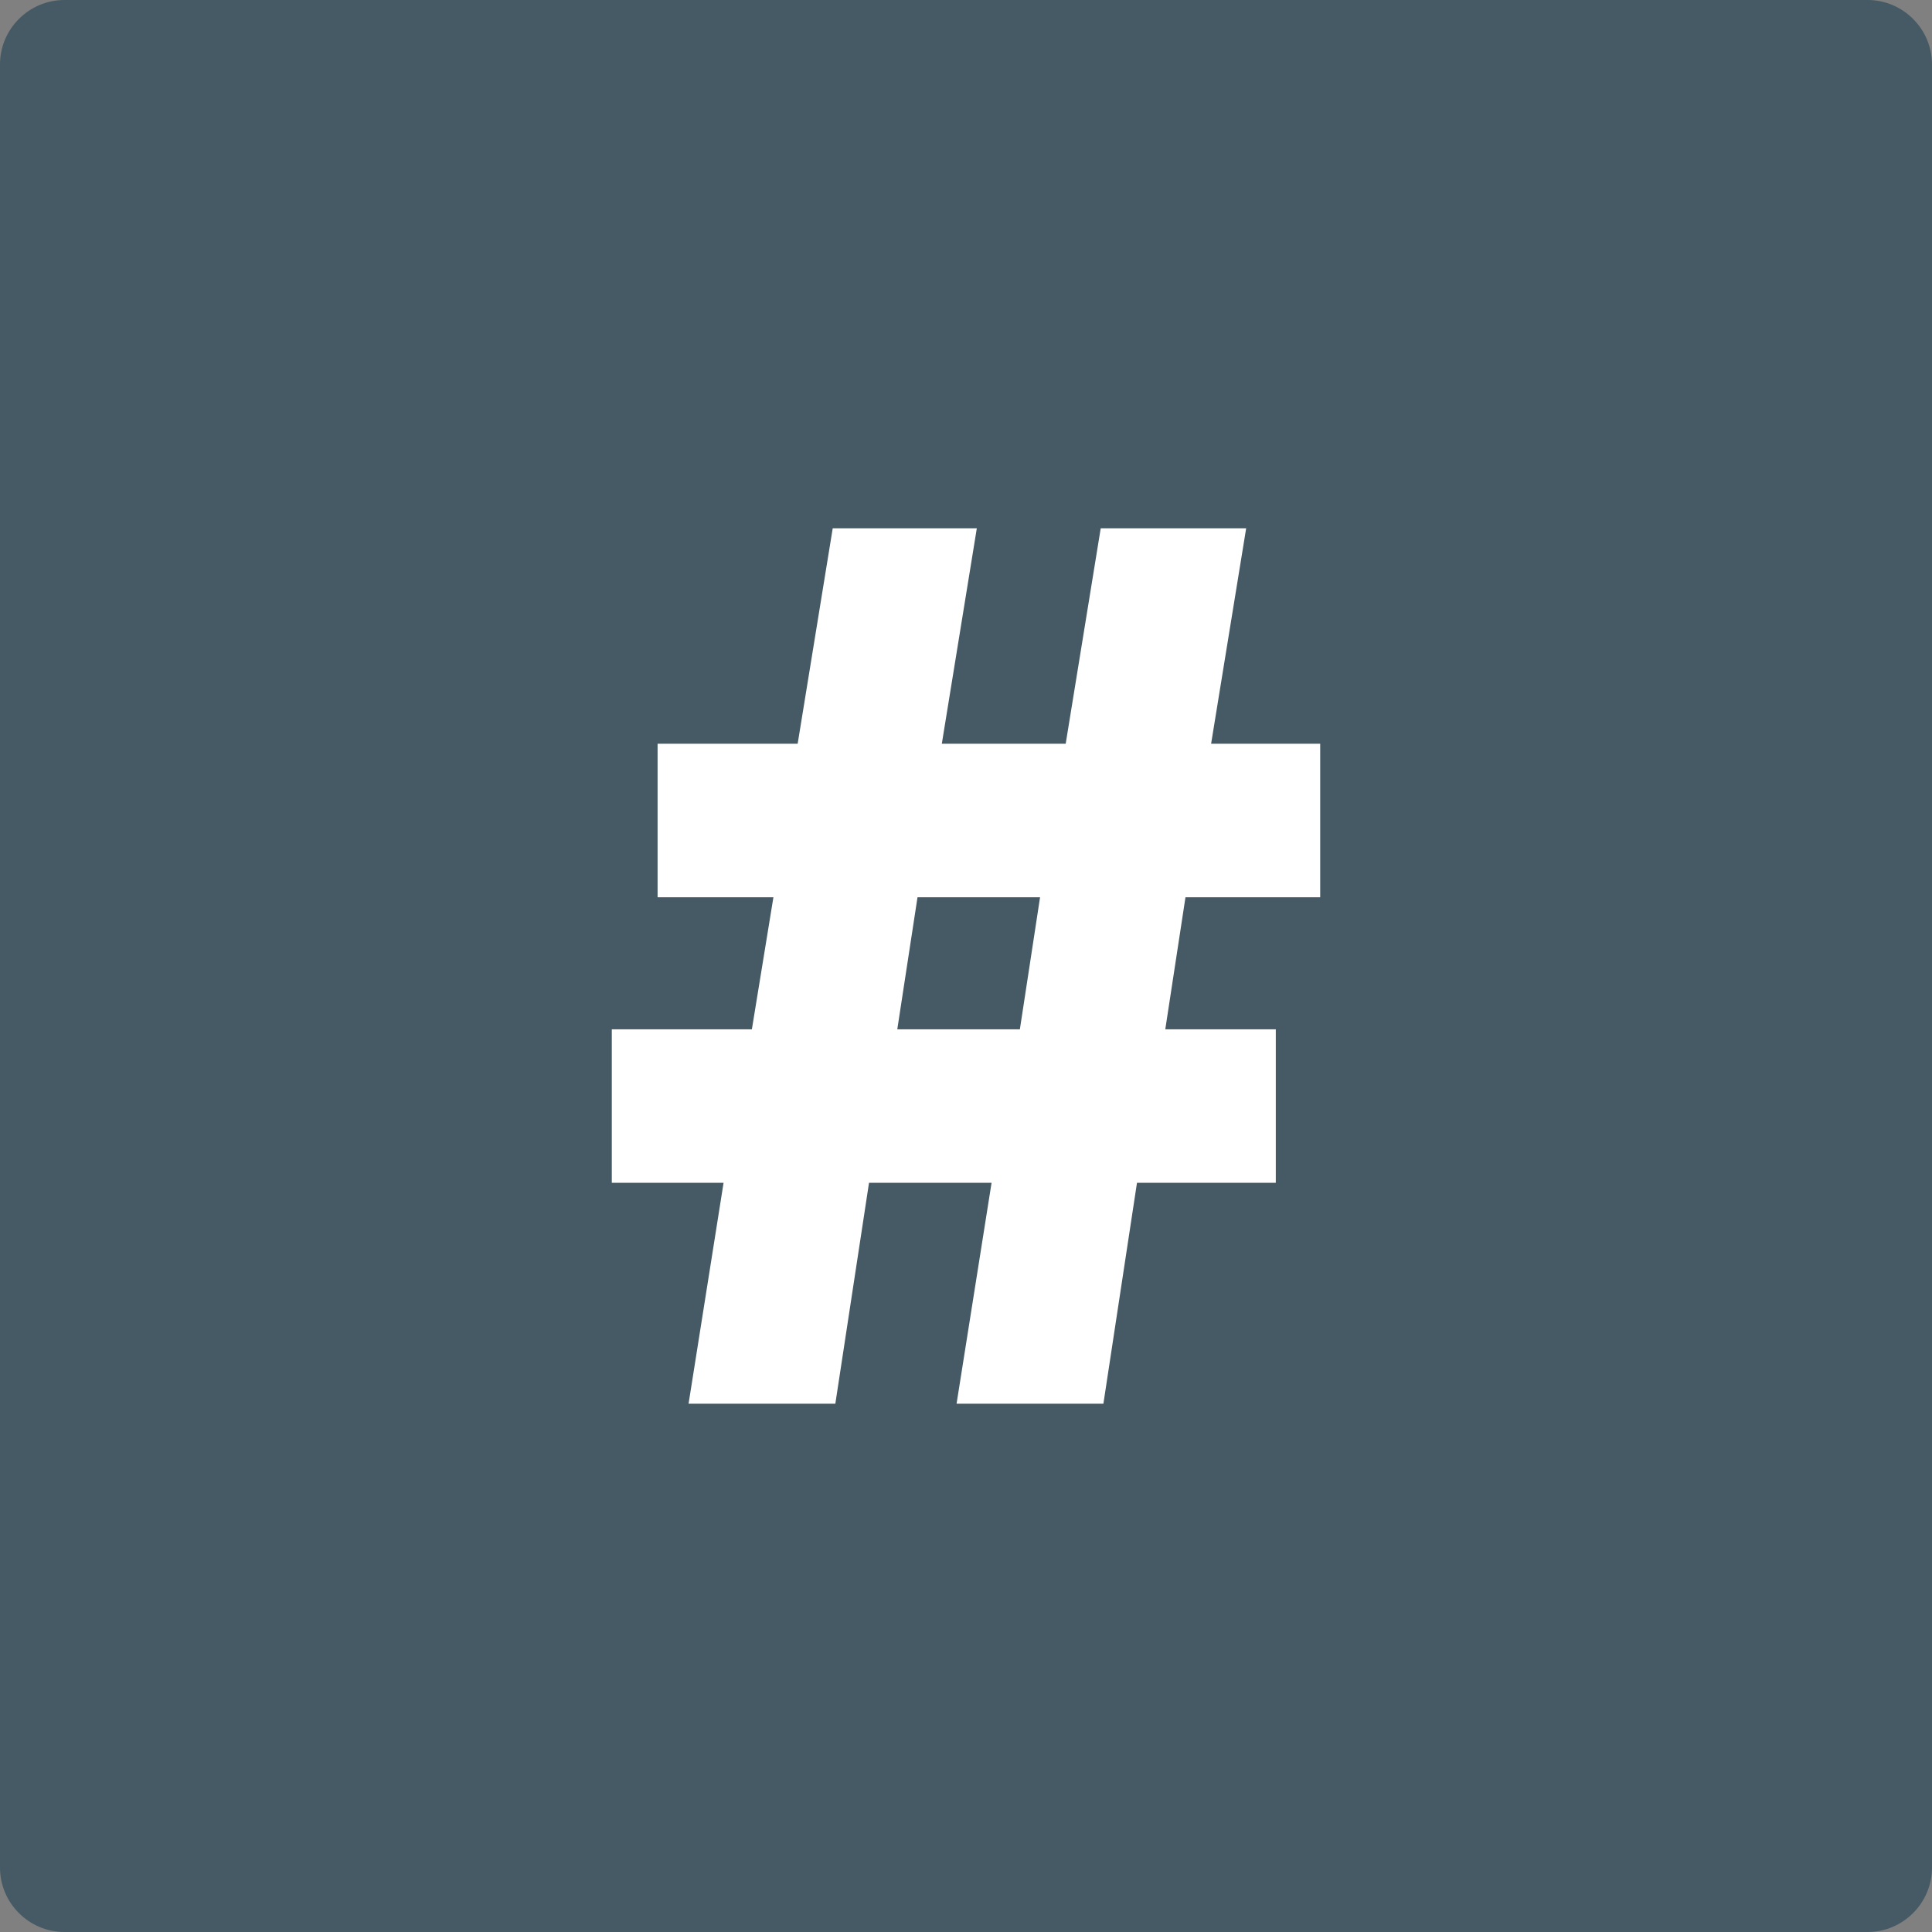 <?xml version="1.0" encoding="utf-8"?>
<!-- Generator: Adobe Illustrator 16.0.0, SVG Export Plug-In . SVG Version: 6.00 Build 0)  -->
<!DOCTYPE svg PUBLIC "-//W3C//DTD SVG 1.1//EN" "http://www.w3.org/Graphics/SVG/1.1/DTD/svg11.dtd">
<svg version="1.1" id="Livello_1" xmlns="http://www.w3.org/2000/svg" xmlns:xlink="http://www.w3.org/1999/xlink" x="0px" y="0px"
	 width="60px" height="60px" viewBox="0 0 60 60" enable-background="new 0 0 60 60" xml:space="preserve">
<rect x="0" y="0" width="60" height="60" fill="#808080" stroke="none"/>
<g id="fondo">
	<g>
		<path fill="#455A64" d="M60,58c0,1.1-0.9,2-2,2H2c-1.1,0-2-0.9-2-2V2c0-1.1,0.9-2,2-2h56c1.1,0,2,0.9,2,2V58z"/>
	</g>
</g>
<g>
	<path fill="#FFFFFF" d="M21.384,43.594l1.087-6.861H19v-4.766h4.35l0.669-4.101h-3.597v-4.768h4.35l1.089-6.692h4.475l-1.087,6.692
		h3.847l1.088-6.692h4.517l-1.089,6.692H41v4.768h-4.184l-0.627,4.101h3.432v4.766h-4.311l-1.043,6.861h-4.56l1.087-6.861h-3.806
		l-1.046,6.861H21.384z M31.673,31.967l0.627-4.101h-3.806l-0.628,4.101H31.673z"/>
</g>
</svg>
